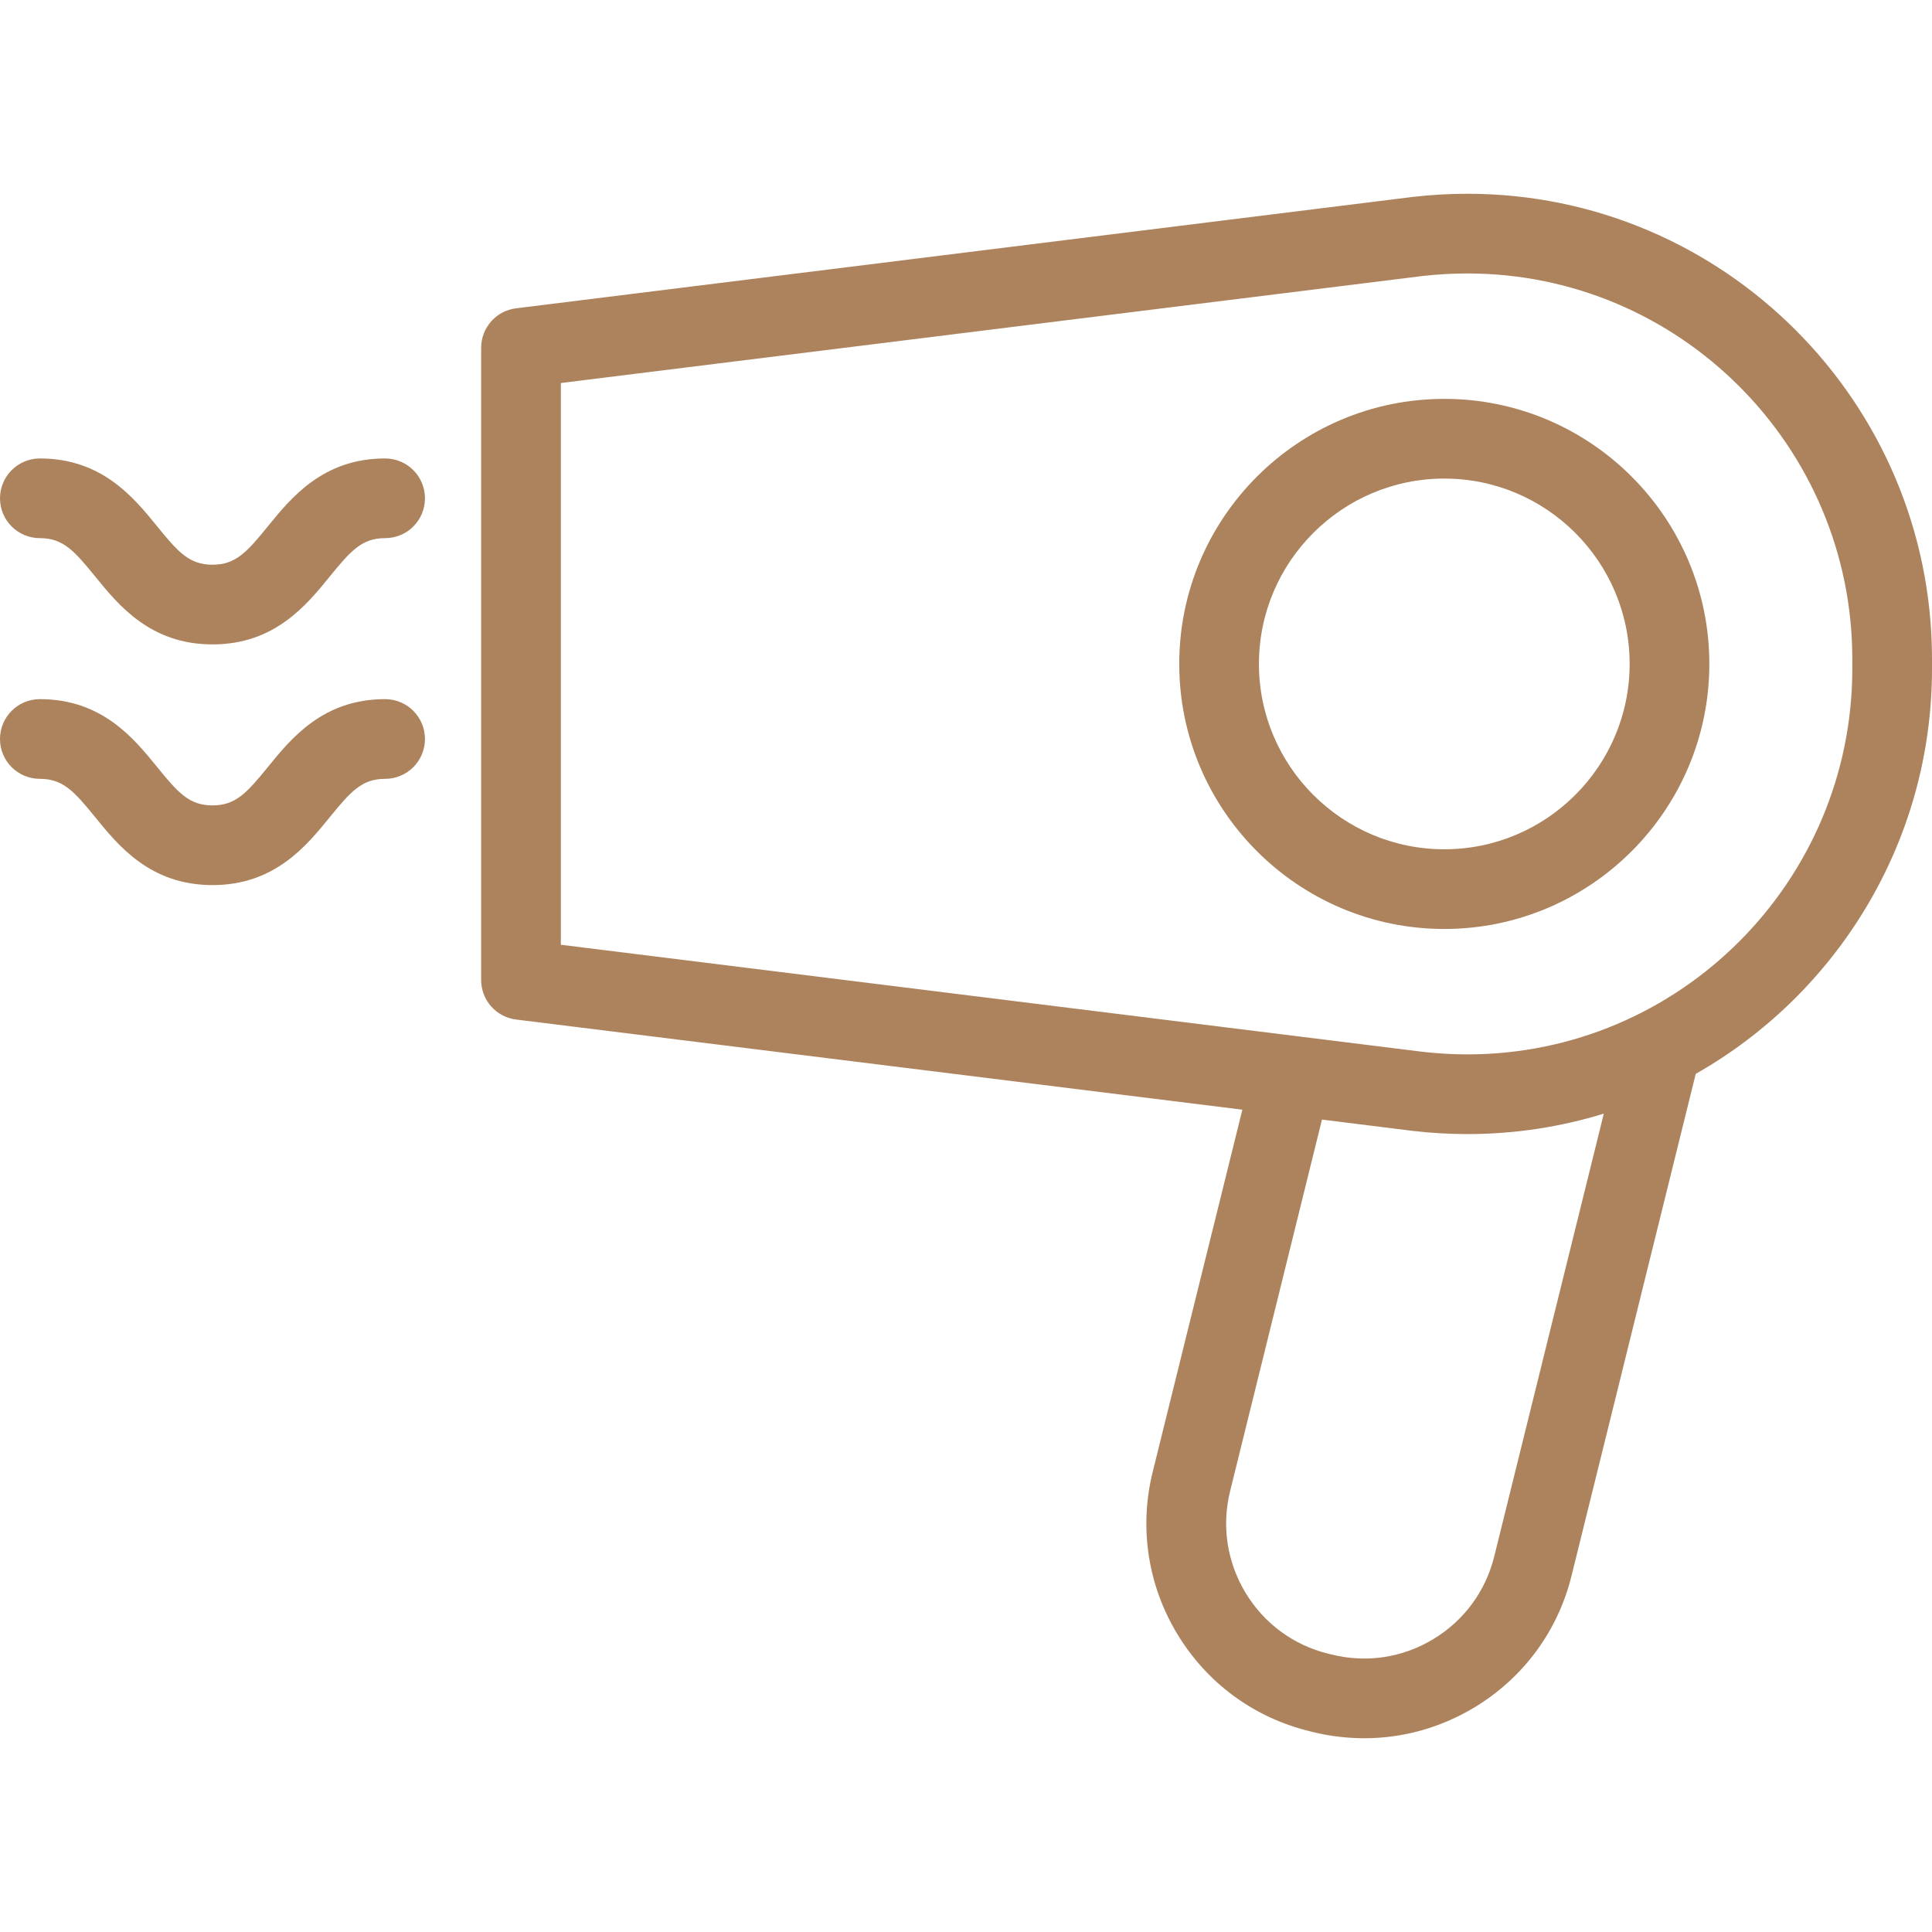 <?xml version="1.0" encoding="UTF-8"?> <svg xmlns="http://www.w3.org/2000/svg" width="24" height="24" viewBox="0 0 24 24" fill="none"><g clip-path="url(#clip0_313_14)"><path d="M6.411 3.83L17.559 2.445C17.782 2.42 18.007 2.407 18.229 2.407C21.411 2.407 24 5 24 8.187V8.307C24 10.463 22.816 12.346 21.065 13.34L19.523 19.572C19.353 20.262 18.924 20.843 18.316 21.21C17.896 21.463 17.426 21.593 16.948 21.593C16.733 21.593 16.517 21.567 16.304 21.515L16.262 21.504C15.572 21.334 14.991 20.905 14.624 20.297C14.257 19.689 14.149 18.974 14.319 18.285L15.433 13.785L6.411 12.665C6.163 12.634 5.977 12.424 5.977 12.174V4.321C5.977 4.071 6.163 3.86 6.411 3.83ZM15.281 18.523C15.174 18.955 15.242 19.404 15.472 19.785C15.702 20.167 16.067 20.436 16.5 20.543L16.542 20.553C16.975 20.661 17.423 20.593 17.805 20.362C18.186 20.132 18.455 19.767 18.562 19.334L19.923 13.834C19.387 13.999 18.818 14.088 18.229 14.088C18.007 14.088 17.782 14.075 17.555 14.049L16.422 13.908L15.281 18.523ZM6.967 11.736L17.673 13.066C17.858 13.087 18.045 13.098 18.229 13.098C20.865 13.098 23.01 10.949 23.01 8.307V8.187C23.01 5.546 20.865 3.397 18.229 3.397C18.045 3.397 17.857 3.408 17.677 3.428L6.967 4.758L6.967 11.736Z" fill="#AC835D"></path><path d="M21.234 8.247C21.234 10.063 19.757 11.54 17.942 11.54C16.126 11.54 14.649 10.063 14.649 8.247C14.649 6.432 16.126 4.955 17.942 4.955C19.757 4.955 21.234 6.432 21.234 8.247ZM15.639 8.247C15.639 9.517 16.672 10.55 17.942 10.55C19.211 10.55 20.244 9.517 20.244 8.247C20.244 6.978 19.211 5.945 17.942 5.945C16.672 5.945 15.639 6.978 15.639 8.247Z" fill="#AC835D"></path><path d="M4.784 6.685C4.497 6.685 4.358 6.84 4.096 7.162C3.807 7.518 3.411 8.005 2.64 8.005C1.868 8.005 1.472 7.518 1.183 7.162C0.921 6.84 0.783 6.685 0.495 6.685C0.222 6.685 -1.18658e-05 6.464 -1.18658e-05 6.19C-1.18658e-05 5.917 0.222 5.695 0.495 5.695C1.267 5.695 1.663 6.182 1.952 6.538C2.213 6.86 2.352 7.015 2.64 7.015C2.927 7.015 3.066 6.86 3.328 6.538C3.617 6.182 4.013 5.695 4.784 5.695C5.058 5.695 5.279 5.917 5.279 6.19C5.279 6.464 5.058 6.685 4.784 6.685Z" fill="#AC835D"></path><path d="M0.495 8.685C1.267 8.685 1.663 9.172 1.952 9.528C2.213 9.85 2.352 10.005 2.64 10.005C2.927 10.005 3.066 9.85 3.328 9.528C3.617 9.172 4.013 8.685 4.784 8.685C5.058 8.685 5.279 8.907 5.279 9.18C5.279 9.454 5.058 9.675 4.784 9.675C4.497 9.675 4.358 9.83 4.096 10.152C3.807 10.508 3.411 10.995 2.64 10.995C1.868 10.995 1.472 10.508 1.183 10.152C0.921 9.83 0.783 9.675 0.495 9.675C0.222 9.675 -7.89292e-05 9.454 -7.89292e-05 9.18C-7.89292e-05 8.907 0.222 8.685 0.495 8.685Z" fill="#AC835D"></path></g><defs><clipPath id="clip0_313_14"><rect width="24" height="24" fill="white" transform="matrix(-1 0 0 1 24 0)"></rect></clipPath></defs></svg> 
